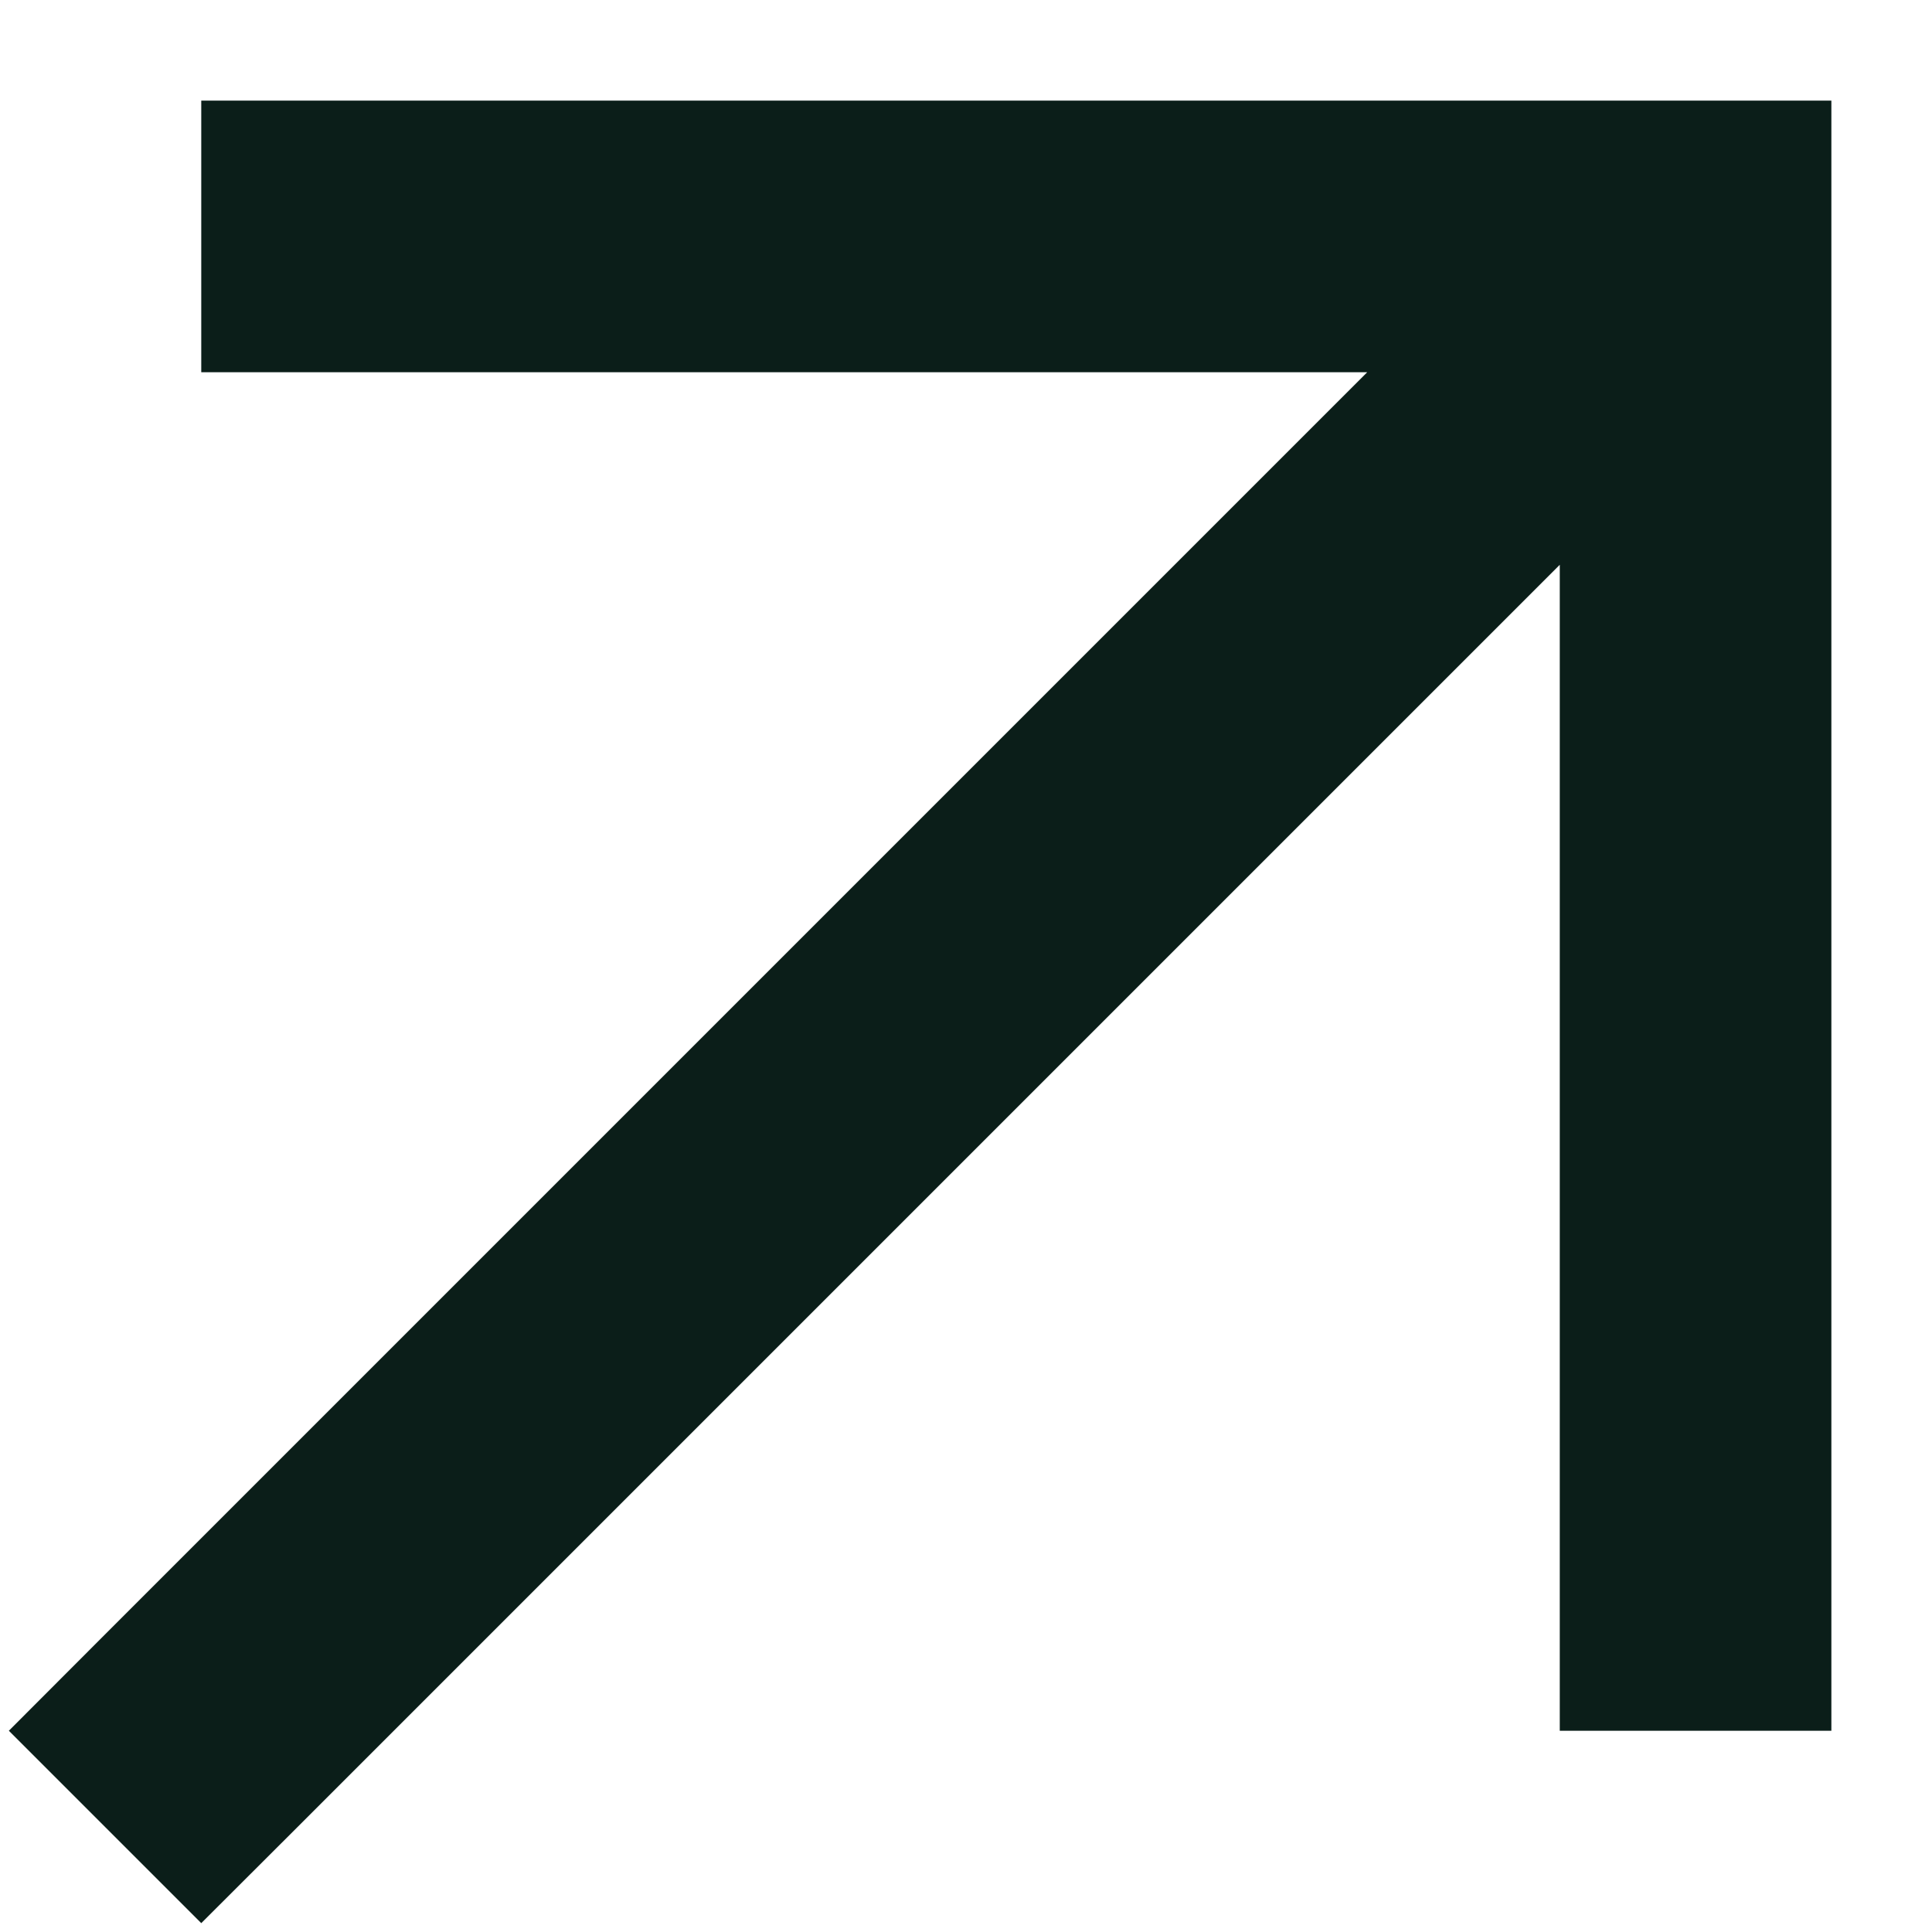 <svg width="12" height="12" viewBox="0 0 12 12" fill="none" xmlns="http://www.w3.org/2000/svg">
<path d="M10.531 0.625H11.375V1.469V9.906V10.75H9.688V9.906V3.508L1.848 11.348L1.25 11.945L0.055 10.75L0.652 10.152L8.492 2.312H2.094H1.25V0.625H2.094H10.531Z" fill="#0B1E19"/>
</svg>
